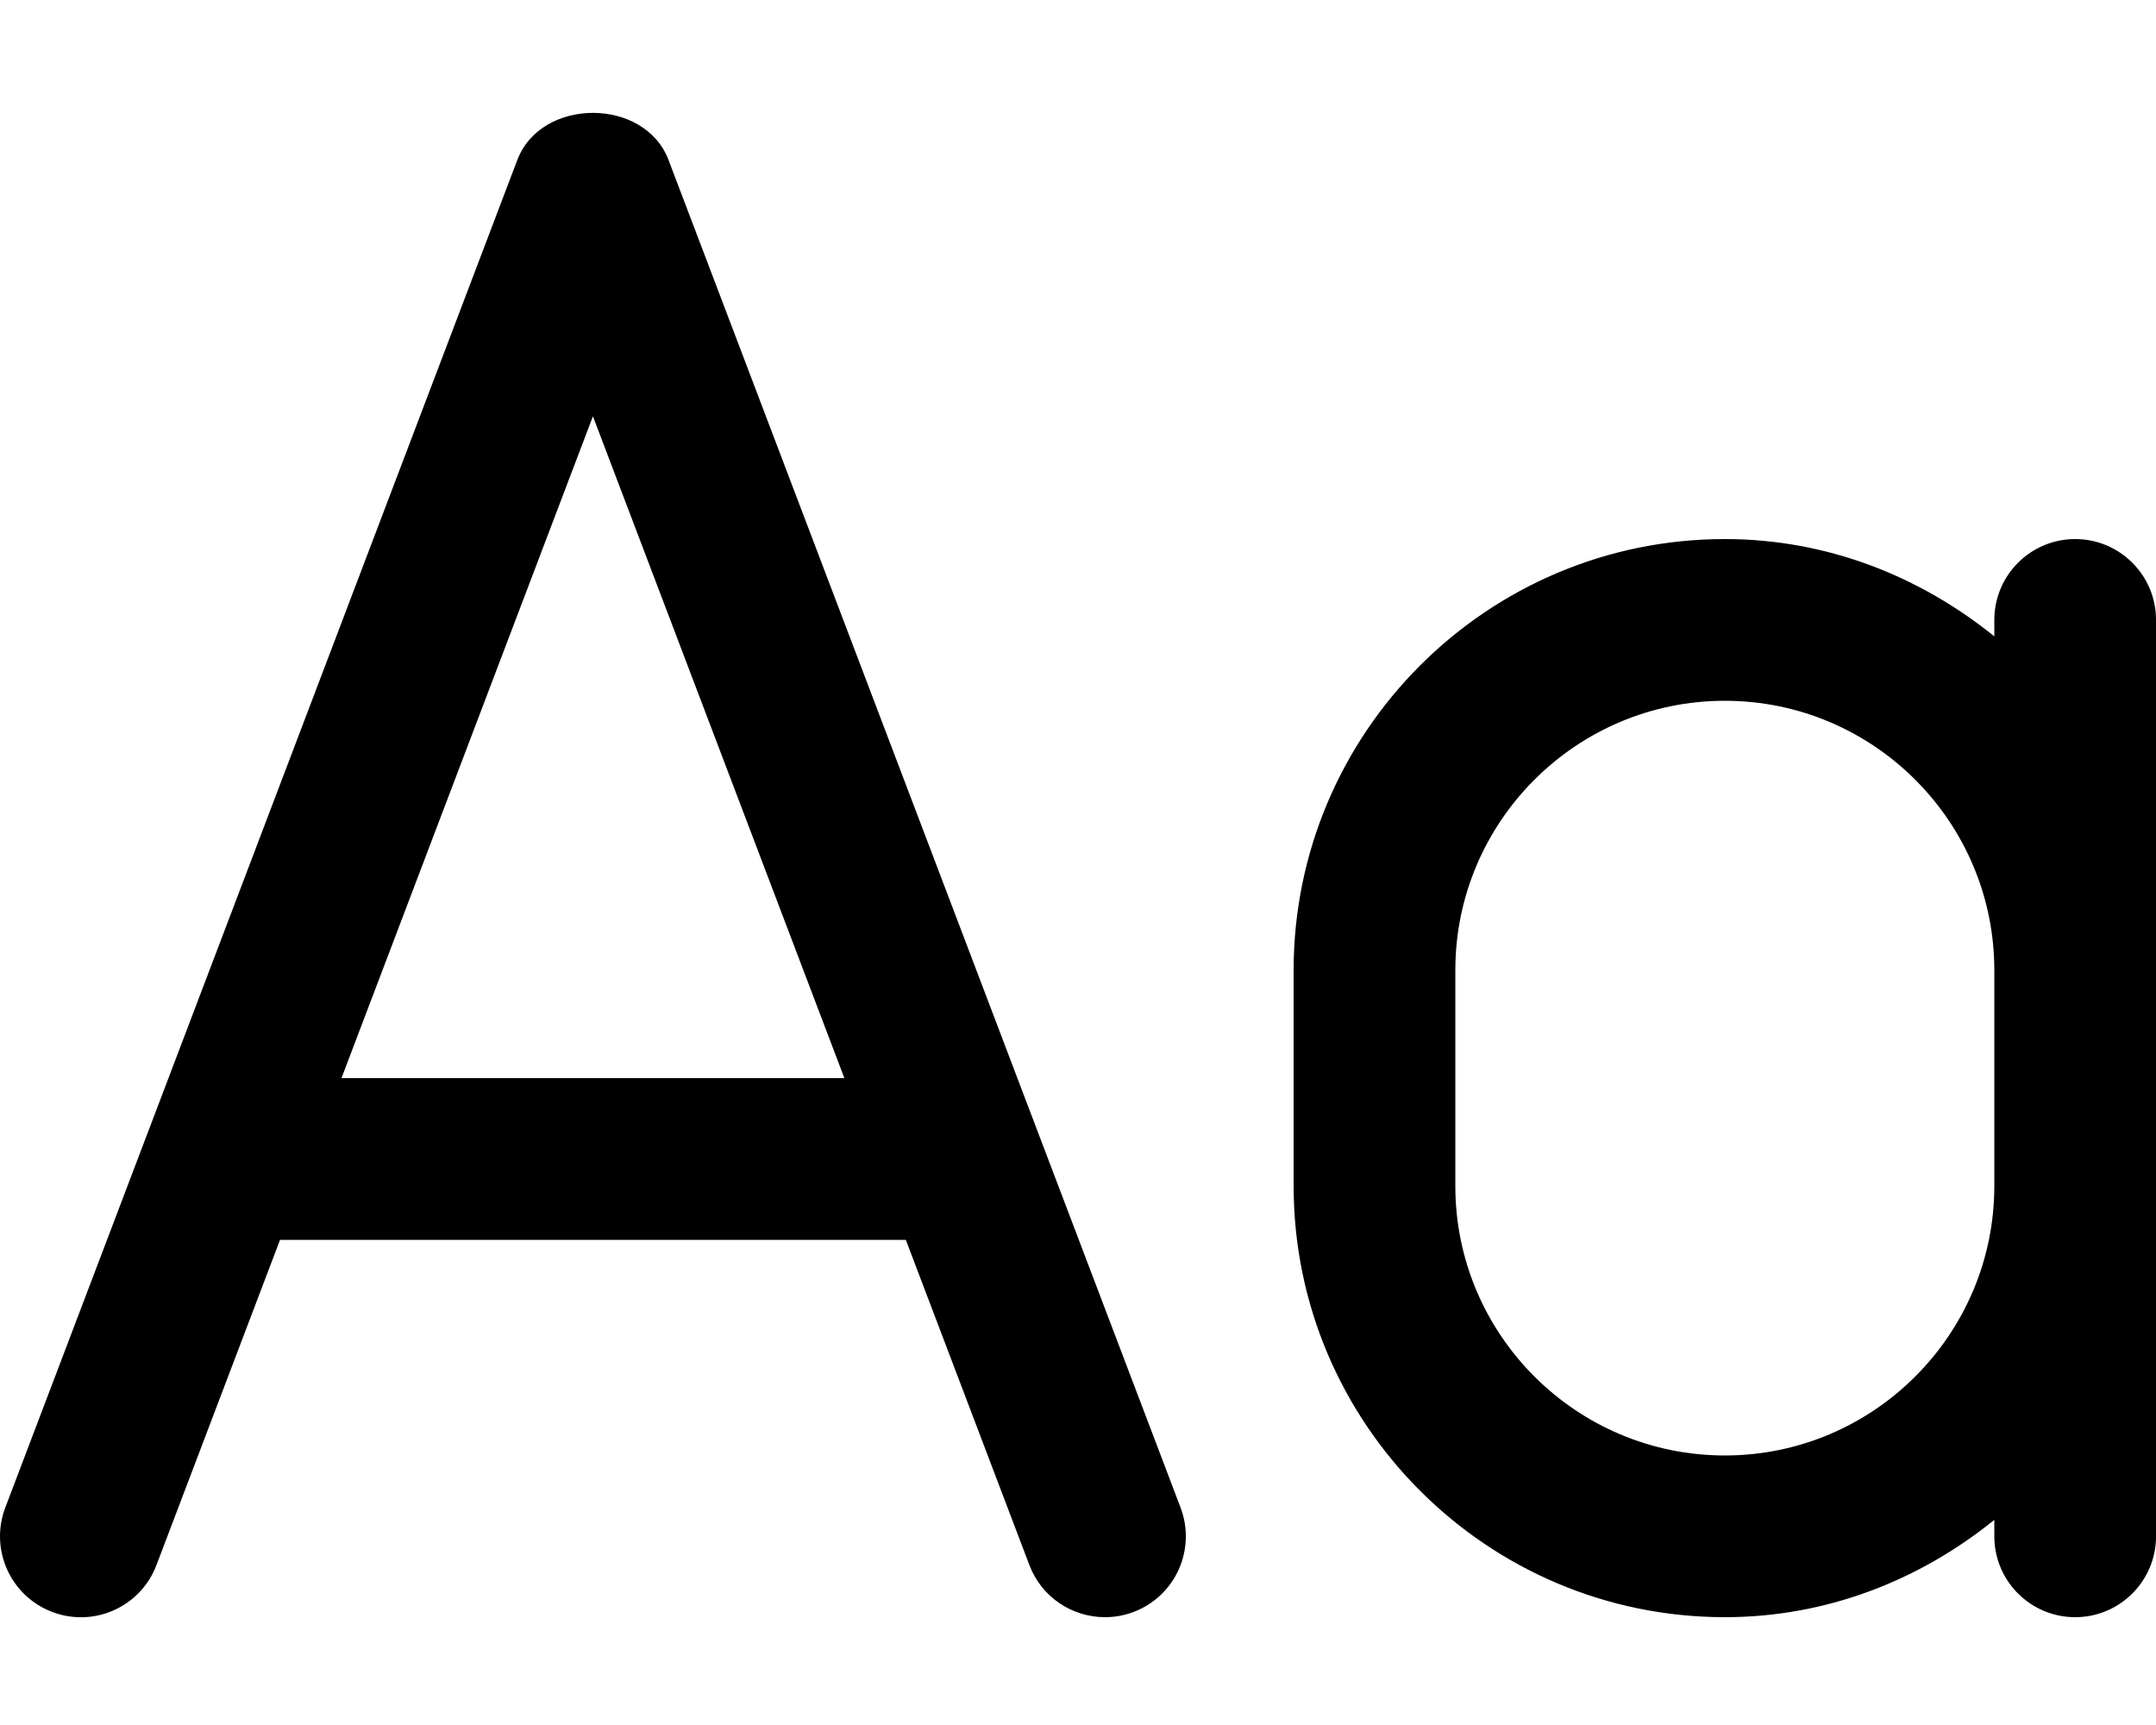 <svg xmlns="http://www.w3.org/2000/svg" viewBox="0 0 640 512"><!-- Font Awesome Pro 6.0.0-alpha2 by @fontawesome - https://fontawesome.com License - https://fontawesome.com/license (Commercial License) --><path d="M198.445 47.469C191.351 28.844 160.664 28.844 153.57 47.469L1.57 447.469C-3.133 459.875 3.086 473.719 15.476 478.437C27.914 483.187 41.758 476.906 46.445 464.531L83.125 368H268.89L305.57 464.531C309.211 474.125 318.336 480 328.008 480C330.851 480 333.726 479.5 336.539 478.438C348.929 473.719 355.148 459.875 350.445 447.469L198.445 47.469ZM101.365 320L176.008 123.562L250.65 320H101.365ZM616.008 160C602.758 160 592.008 170.75 592.008 184V188.889C570.021 171.104 542.424 160 512.008 160C441.429 160 384.008 217.406 384.008 288V352C384.008 422.594 441.429 480 512.008 480C542.424 480 570.021 468.896 592.008 451.111V456C592.008 469.25 602.758 480 616.008 480S640.008 469.25 640.008 456V184C640.008 170.75 629.258 160 616.008 160ZM592.008 352C592.008 396.125 556.117 432 512.008 432S432.008 396.125 432.008 352V288C432.008 243.875 467.898 208 512.008 208S592.008 243.875 592.008 288V352Z"/></svg>
